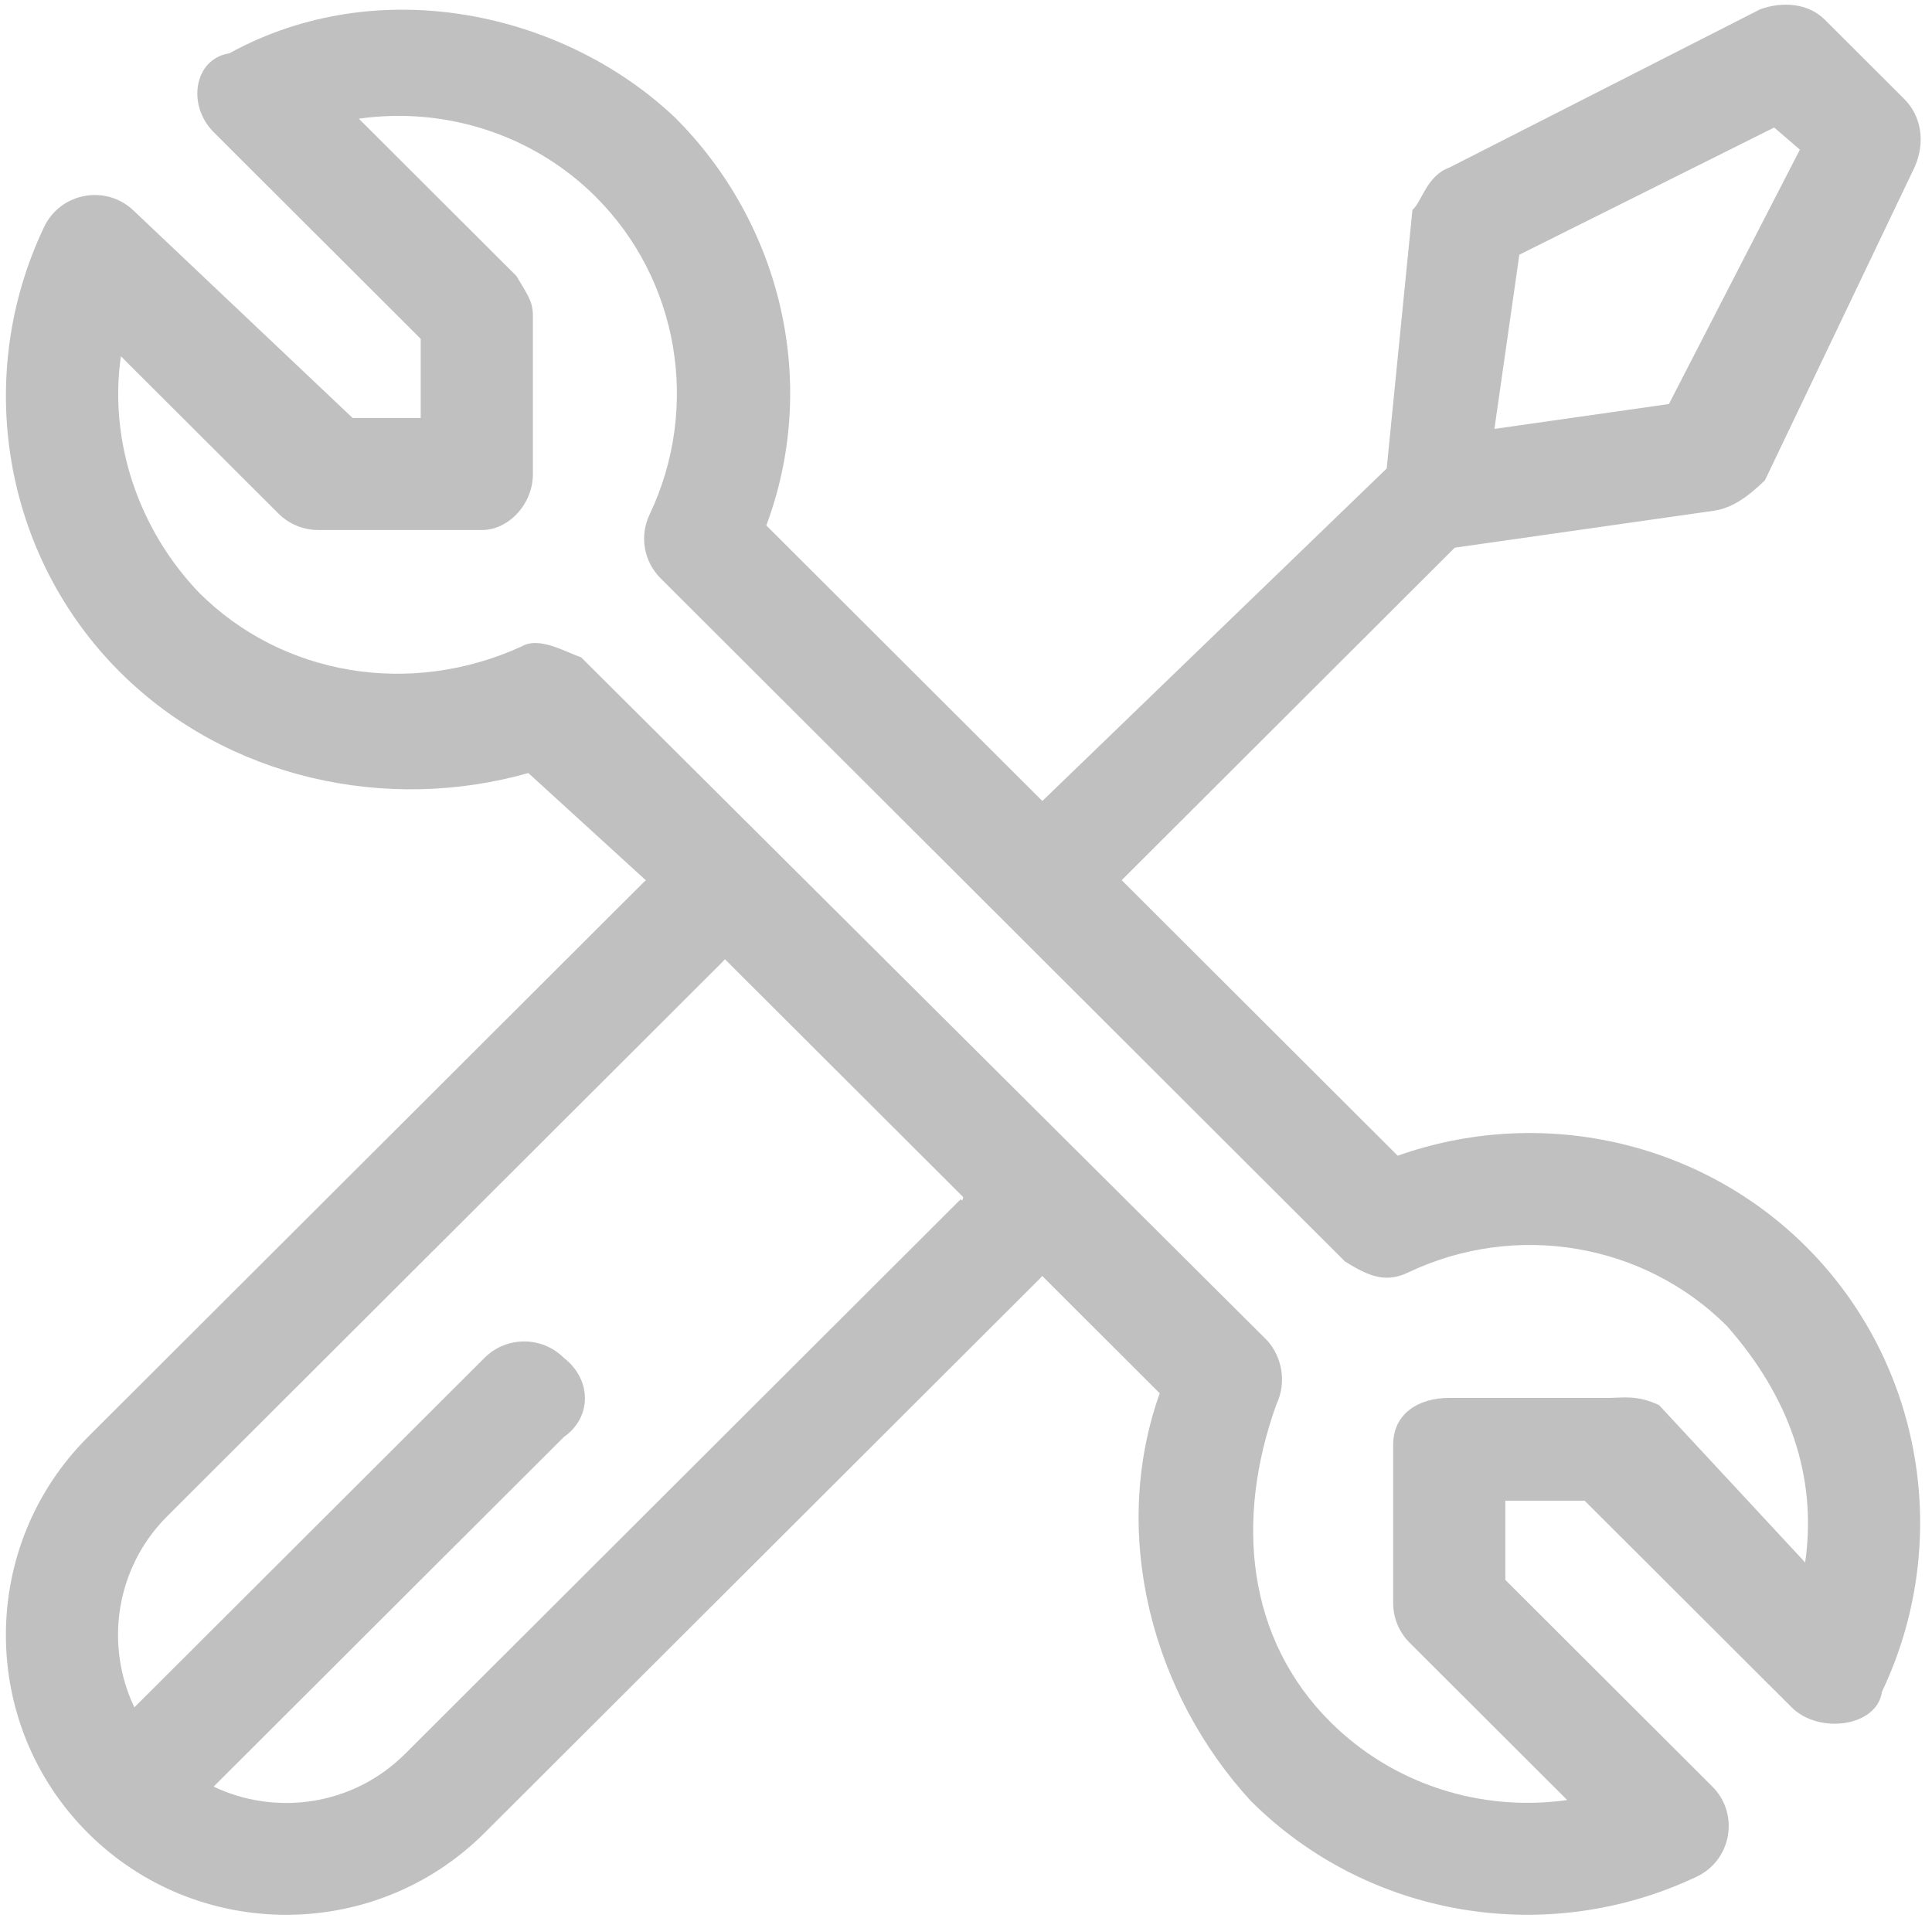 <svg 
 xmlns="http://www.w3.org/2000/svg"
 xmlns:xlink="http://www.w3.org/1999/xlink"
 width="142px" height="141px">
<path fill-rule="evenodd"  fill="rgb(192, 192, 192)"
 d="M125.968,37.541 C127.307,37.349 128.467,36.514 129.72,35.306 L140.733,12.26 C141.526,10.442 141.215,8.528 139.960,7.276 L134.130,1.455 C132.876,0.203 130.958,0.107 129.372,0.684 L106.51,12.325 C104.841,12.929 104.5,14.86 103.813,15.423 L101.92,34.436 L76.611,58.875 L56.323,38.621 C60.21,28.235 57.492,16.508 49.620,8.649 C41.48,0.92 27.880,-2.140 16.855,3.92 C14.283,4.313 13.699,7.711 15.710,9.719 L30.922,24.905 L30.922,30.725 L25.92,30.725 L9.880,15.539 C7.870,13.533 4.465,14.113 3.242,16.682 C-1.999,27.688 0.237,40.834 8.809,49.391 C16.681,57.249 28.428,59.773 38.833,56.82 L47.470,64.705 C47.403,64.764 47.335,64.820 47.272,64.884 L6.460,105.625 C-1.576,113.649 -1.576,126.703 6.460,134.726 C14.497,142.749 27.574,142.749 35.611,134.726 L76.422,93.986 C76.486,93.921 76.543,93.854 76.602,93.786 L85.239,102.409 C81.541,112.796 84.71,124.524 91.942,132.382 C100.556,140.980 113.733,143.148 124.708,137.939 C127.279,136.718 127.864,133.320 125.852,131.312 L110.640,116.126 L110.640,110.306 L116.470,110.306 L131.683,125.493 C133.693,127.499 137.97,126.918 138.321,124.349 C143.563,113.342 141.326,100.198 132.754,91.640 C124.882,83.782 113.134,81.257 102.730,84.948 L82.442,64.695 L106.923,40.256 L125.968,37.541 ZM70.593,88.164 L29.781,128.906 C25.901,132.780 20.203,133.472 15.701,131.321 L41.441,105.625 C43.51,104.18 43.51,101.413 41.441,99.806 C39.832,98.198 37.221,98.198 35.611,99.806 L9.876,125.495 C7.687,120.907 8.490,115.239 12.290,111.446 L53.102,70.704 C53.166,70.641 53.222,70.572 53.281,70.506 L70.791,87.985 C70.724,88.45 70.656,88.101 70.593,88.164 ZM103.529,93.517 C111.411,89.775 120.813,91.360 126.924,97.460 C131.541,102.70 133.577,108.556 132.678,114.845 L121.94,103.280 C120.320,102.509 119.272,102.75 118.179,102.75 L106.518,102.75 C104.242,102.75 102.396,103.918 102.396,106.191 L102.396,117.831 C102.396,118.922 102.830,119.969 103.603,120.741 L115.188,132.306 C108.886,133.202 102.390,131.171 97.773,126.561 C91.662,120.461 90.74,111.76 93.822,103.206 C94.571,101.634 94.247,99.761 93.14,98.530 L42.719,48.322 C41.484,47.88 39.606,46.768 38.34,47.515 C30.151,51.256 20.750,49.671 14.639,43.571 C10.21,38.961 7.986,32.475 8.885,26.185 L20.469,37.750 C21.243,38.522 22.291,38.956 23.384,38.956 L35.45,38.956 C37.321,38.956 39.167,37.114 39.167,34.841 L39.167,23.200 C39.167,22.109 38.733,21.62 37.960,20.290 L26.375,8.725 C32.676,7.828 39.172,9.860 43.790,14.470 C49.901,20.570 51.489,29.955 47.741,37.825 C46.992,39.397 47.316,41.271 48.549,42.502 C50.593,44.541 96.519,90.389 98.843,92.710 C100.77,93.940 101.953,94.264 103.529,93.517 ZM111.670,18.723 L130.401,9.373 L132.29,10.998 L122.664,29.697 L109.838,31.526 L111.670,18.723 Z"/>
</svg>